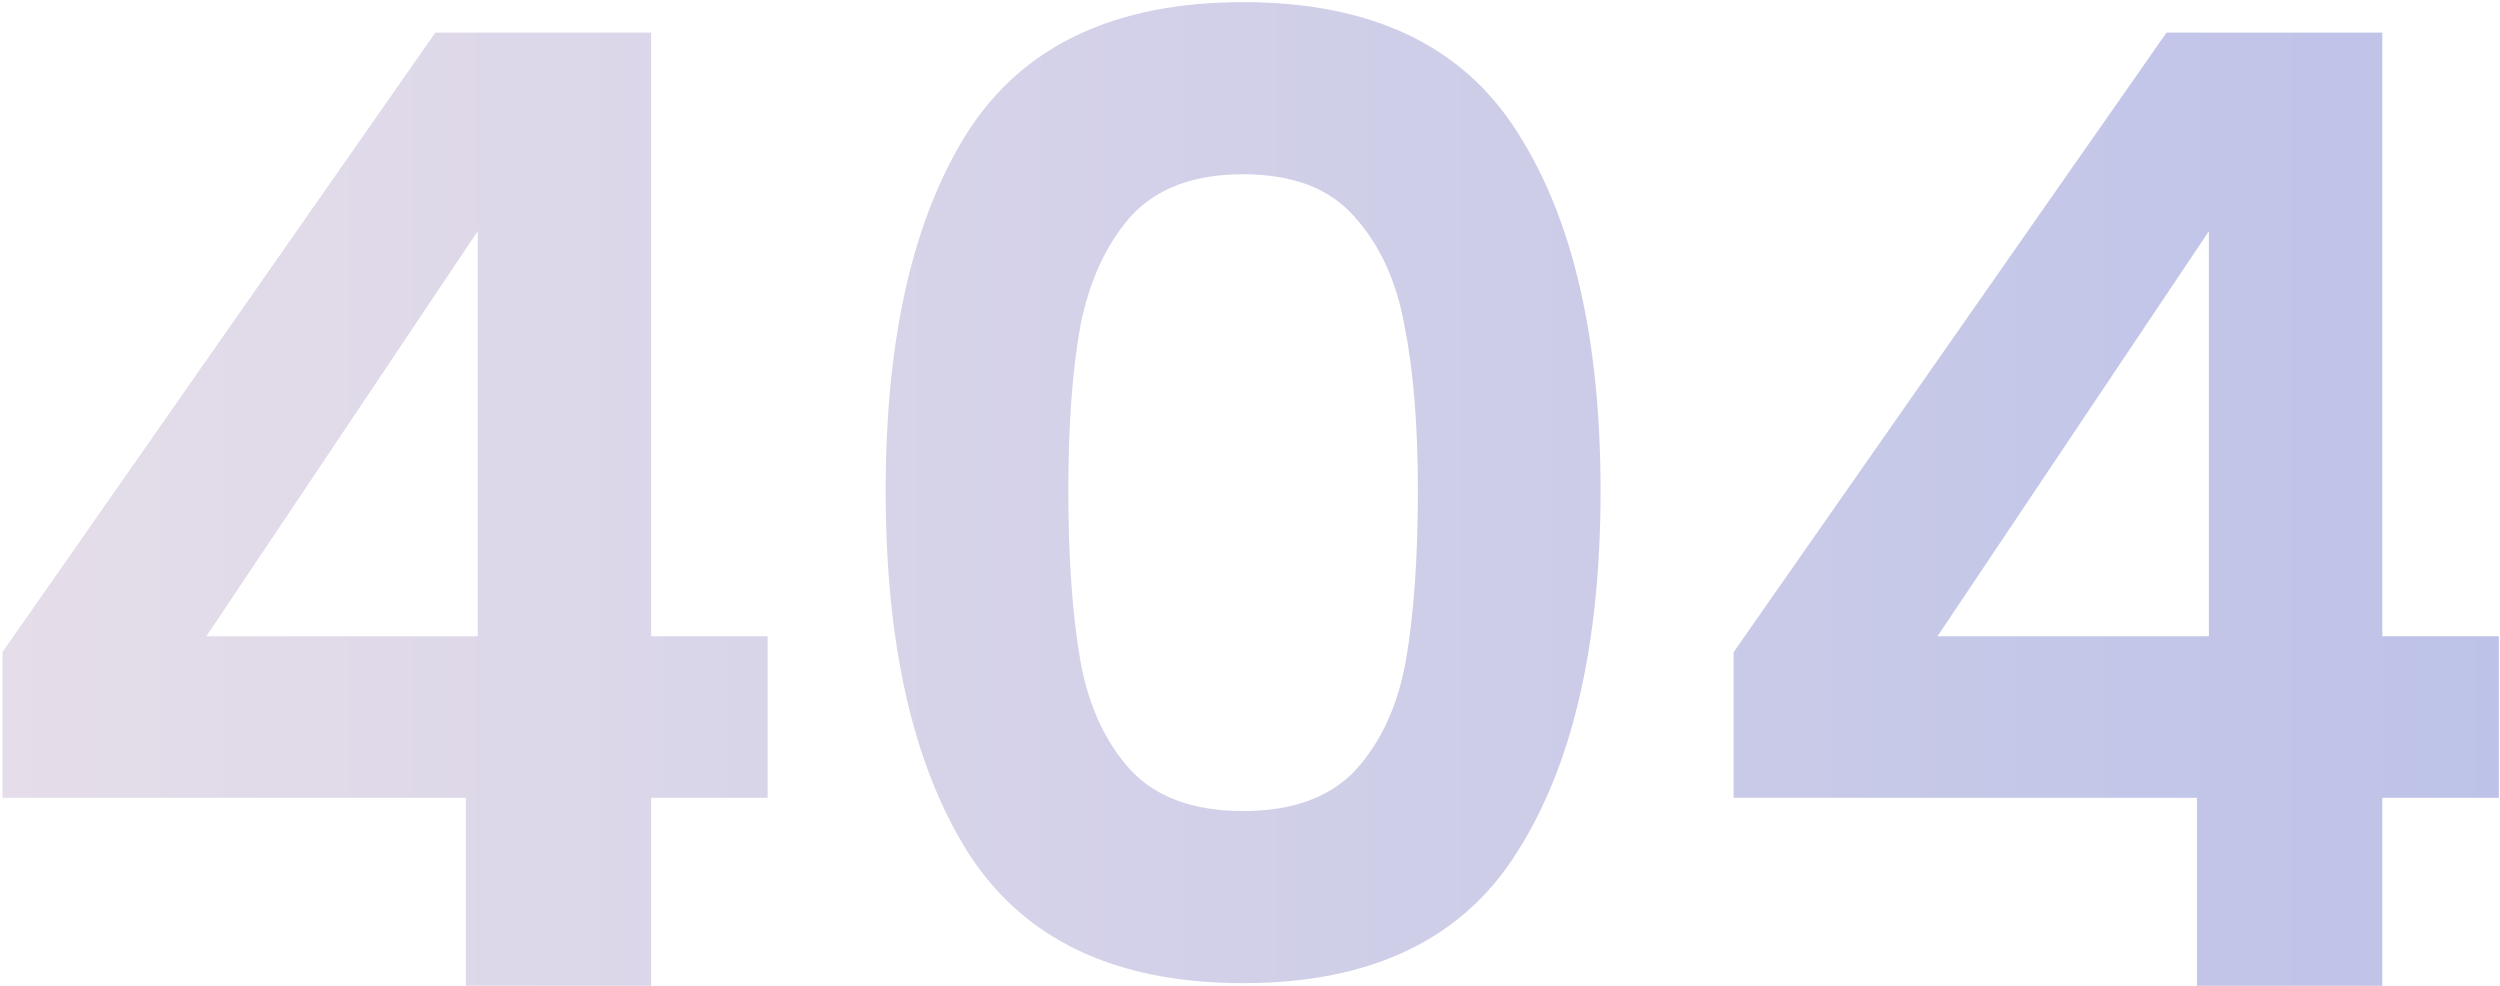 <svg width="951" height="375" fill="none" xmlns="http://www.w3.org/2000/svg"><path d="M.924 303.487v-55.398L165.606 12.398h82.089v229.648h44.318v61.441h-44.318V375h-70.506v-71.513H.924ZM181.722 87.94 78.481 242.046h103.241V87.94Zm155.18 98.708c0-58.083 10.408-103.577 31.224-136.48C389.278 17.267 424.195.815 472.878.815c48.683 0 83.432 16.452 104.248 49.355 21.152 32.902 31.728 78.396 31.728 136.479 0 58.419-10.576 104.248-31.728 137.487-20.816 33.238-55.565 49.858-104.248 49.858-48.683 0-83.6-16.62-104.752-49.858-20.816-33.239-31.224-79.068-31.224-137.487Zm202.453 0c0-24.845-1.679-45.661-5.036-62.448-3.022-17.123-9.401-31.056-19.137-41.8-9.401-10.744-23.502-16.116-42.304-16.116-18.802 0-33.071 5.372-42.807 16.116-9.401 10.744-15.78 24.677-19.138 41.8-3.021 16.787-4.532 37.603-4.532 62.448 0 25.517 1.511 47.004 4.532 64.463 3.022 17.123 9.401 31.056 19.138 41.8 9.736 10.408 24.005 15.612 42.807 15.612 18.802 0 33.071-5.204 42.807-15.612 9.737-10.744 16.116-24.677 19.138-41.8 3.021-17.459 4.532-38.946 4.532-64.463Zm120.104 116.839v-55.398L824.141 12.398h82.089v229.648h44.319v61.441H906.23V375h-70.506v-71.513H659.459ZM840.257 87.94 737.016 242.046h103.241V87.94Z" fill="url(#a)"/><defs><linearGradient id="a" x1="-23" y1="199" x2="969" y2="199" gradientUnits="userSpaceOnUse"><stop stop-color="#E6DEE9"/><stop offset=".99" stop-color="#BDC2E8"/><stop offset="1" stop-color="#BDC2E8"/></linearGradient></defs></svg>